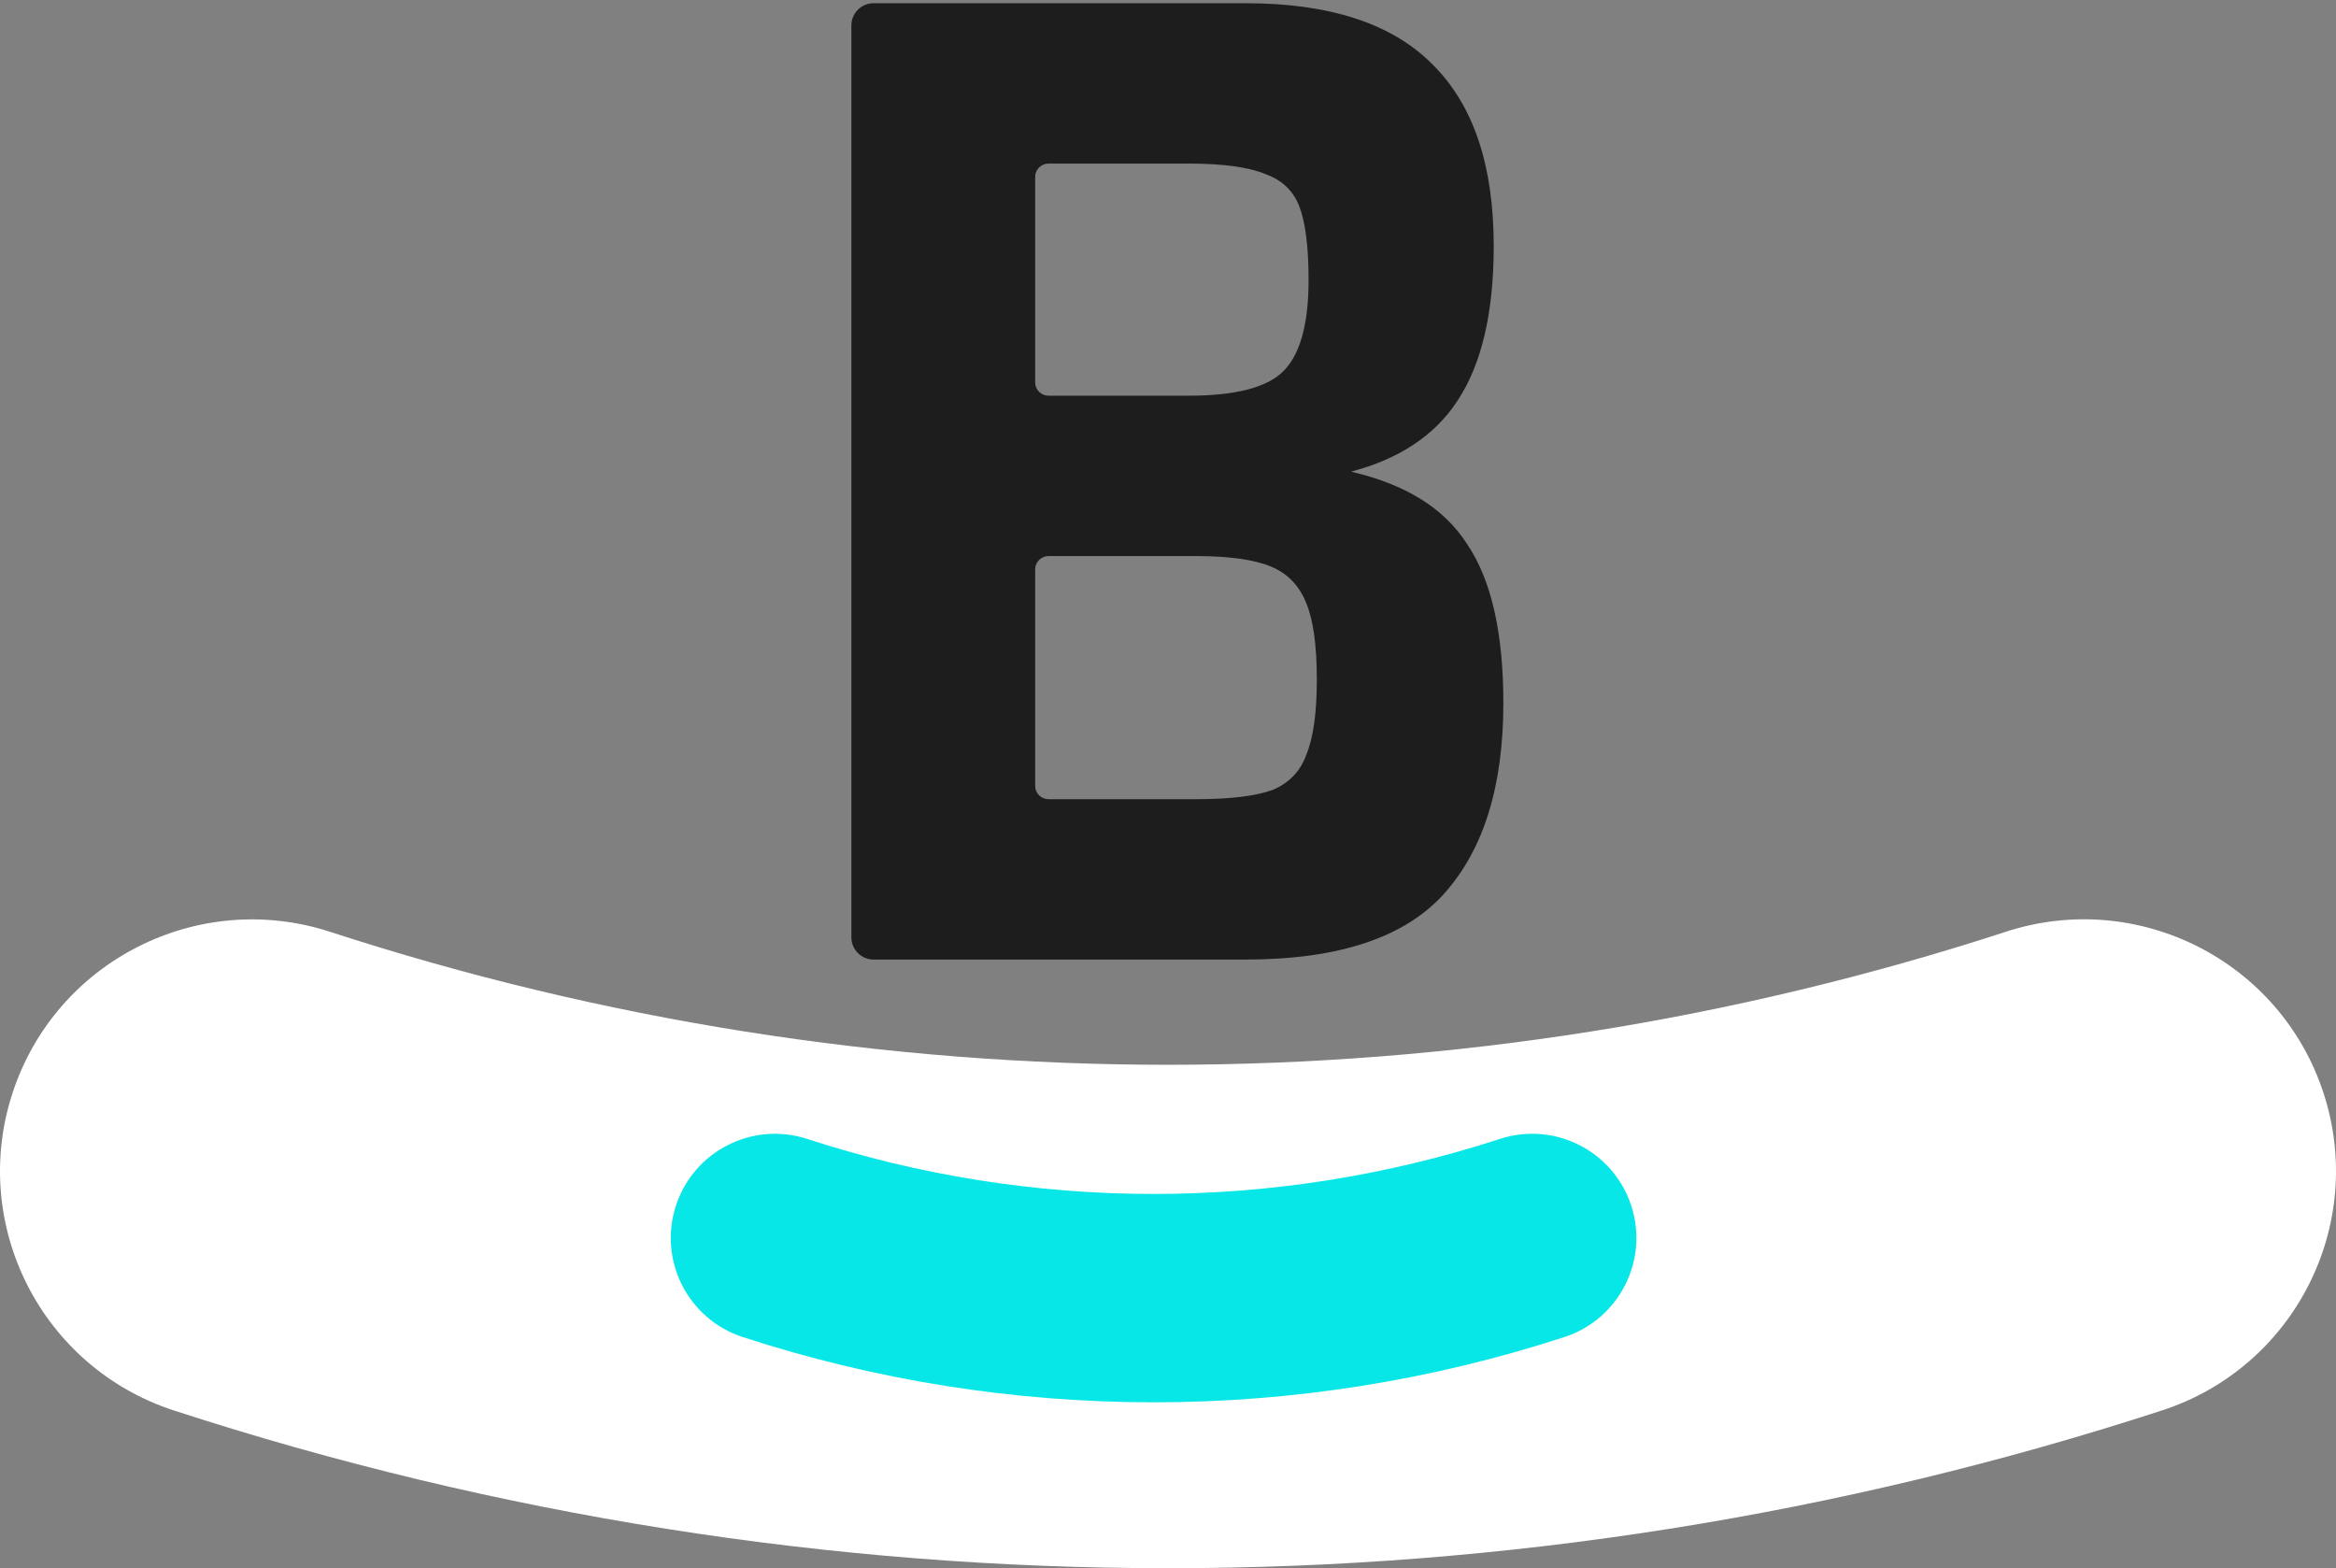 <svg width="216" height="145" viewBox="0 0 216 145" fill="none" xmlns="http://www.w3.org/2000/svg">
<rect x="0" y="0" width="216" height="145" fill="#808080" stroke="none"/>
<path fill-rule="evenodd" clip-rule="evenodd" d="M214.846 101.065C218.835 113.286 212.151 126.423 199.915 130.408C140.187 149.861 75.816 149.864 16.087 130.416C3.851 126.432 -2.835 113.295 1.154 101.074C5.143 88.853 18.296 82.176 30.532 86.16C80.873 102.551 135.126 102.548 185.466 86.153C197.702 82.168 210.856 88.844 214.846 101.065Z" fill="white"/>
<path fill-rule="evenodd" clip-rule="evenodd" d="M80.778 0.297C79.644 0.297 78.724 1.216 78.724 2.351V86.668C78.724 87.803 79.644 88.722 80.778 88.722H115.17C123.708 88.722 129.878 86.718 133.557 82.601C137.213 78.51 139.009 72.624 139.009 65.01C139.009 58.528 137.903 53.593 135.63 50.267C133.517 46.973 129.922 44.768 124.922 43.609C129.354 42.446 132.642 40.283 134.739 37.096C137.009 33.691 138.118 28.888 138.118 22.736C138.118 15.373 136.277 9.776 132.524 6.021C128.766 2.177 122.951 0.297 115.17 0.297H80.778ZM95.717 16.357C95.717 15.677 96.268 15.125 96.949 15.125H109.949C113.158 15.125 115.511 15.464 117.047 16.111C117.05 16.112 117.052 16.113 117.054 16.114C117.057 16.115 117.061 16.117 117.065 16.118C118.573 16.674 119.585 17.652 120.135 19.065C120.7 20.52 120.998 22.791 120.998 25.919C120.998 30.134 120.15 32.915 118.58 34.407C117.089 35.819 114.26 36.586 109.949 36.586H96.949C96.268 36.586 95.717 36.035 95.717 35.354V16.357ZM95.717 52.647C95.717 51.966 96.268 51.414 96.949 51.414H110.586C113.708 51.414 116.02 51.754 117.557 52.401C119.063 53.035 120.132 54.139 120.773 55.74L120.776 55.747C121.422 57.283 121.762 59.636 121.762 62.845C121.762 65.968 121.423 68.279 120.776 69.816C120.773 69.822 120.771 69.828 120.769 69.834C120.216 71.335 119.198 72.395 117.693 73.031C116.149 73.598 113.792 73.894 110.586 73.894H96.949C96.268 73.894 95.717 73.343 95.717 72.662V52.647Z" fill="#1D1D1D"/>
<path fill-rule="evenodd" clip-rule="evenodd" d="M150.834 111.478C152.483 116.535 149.72 121.973 144.662 123.622C119.972 131.673 93.363 131.674 68.673 123.625C63.615 121.976 60.851 116.539 62.5 111.481C64.149 106.423 69.586 103.66 74.644 105.309C95.454 112.092 117.88 112.091 138.689 105.306C143.747 103.657 149.184 106.42 150.834 111.478Z" fill="#07E7E7"/>
</svg>
